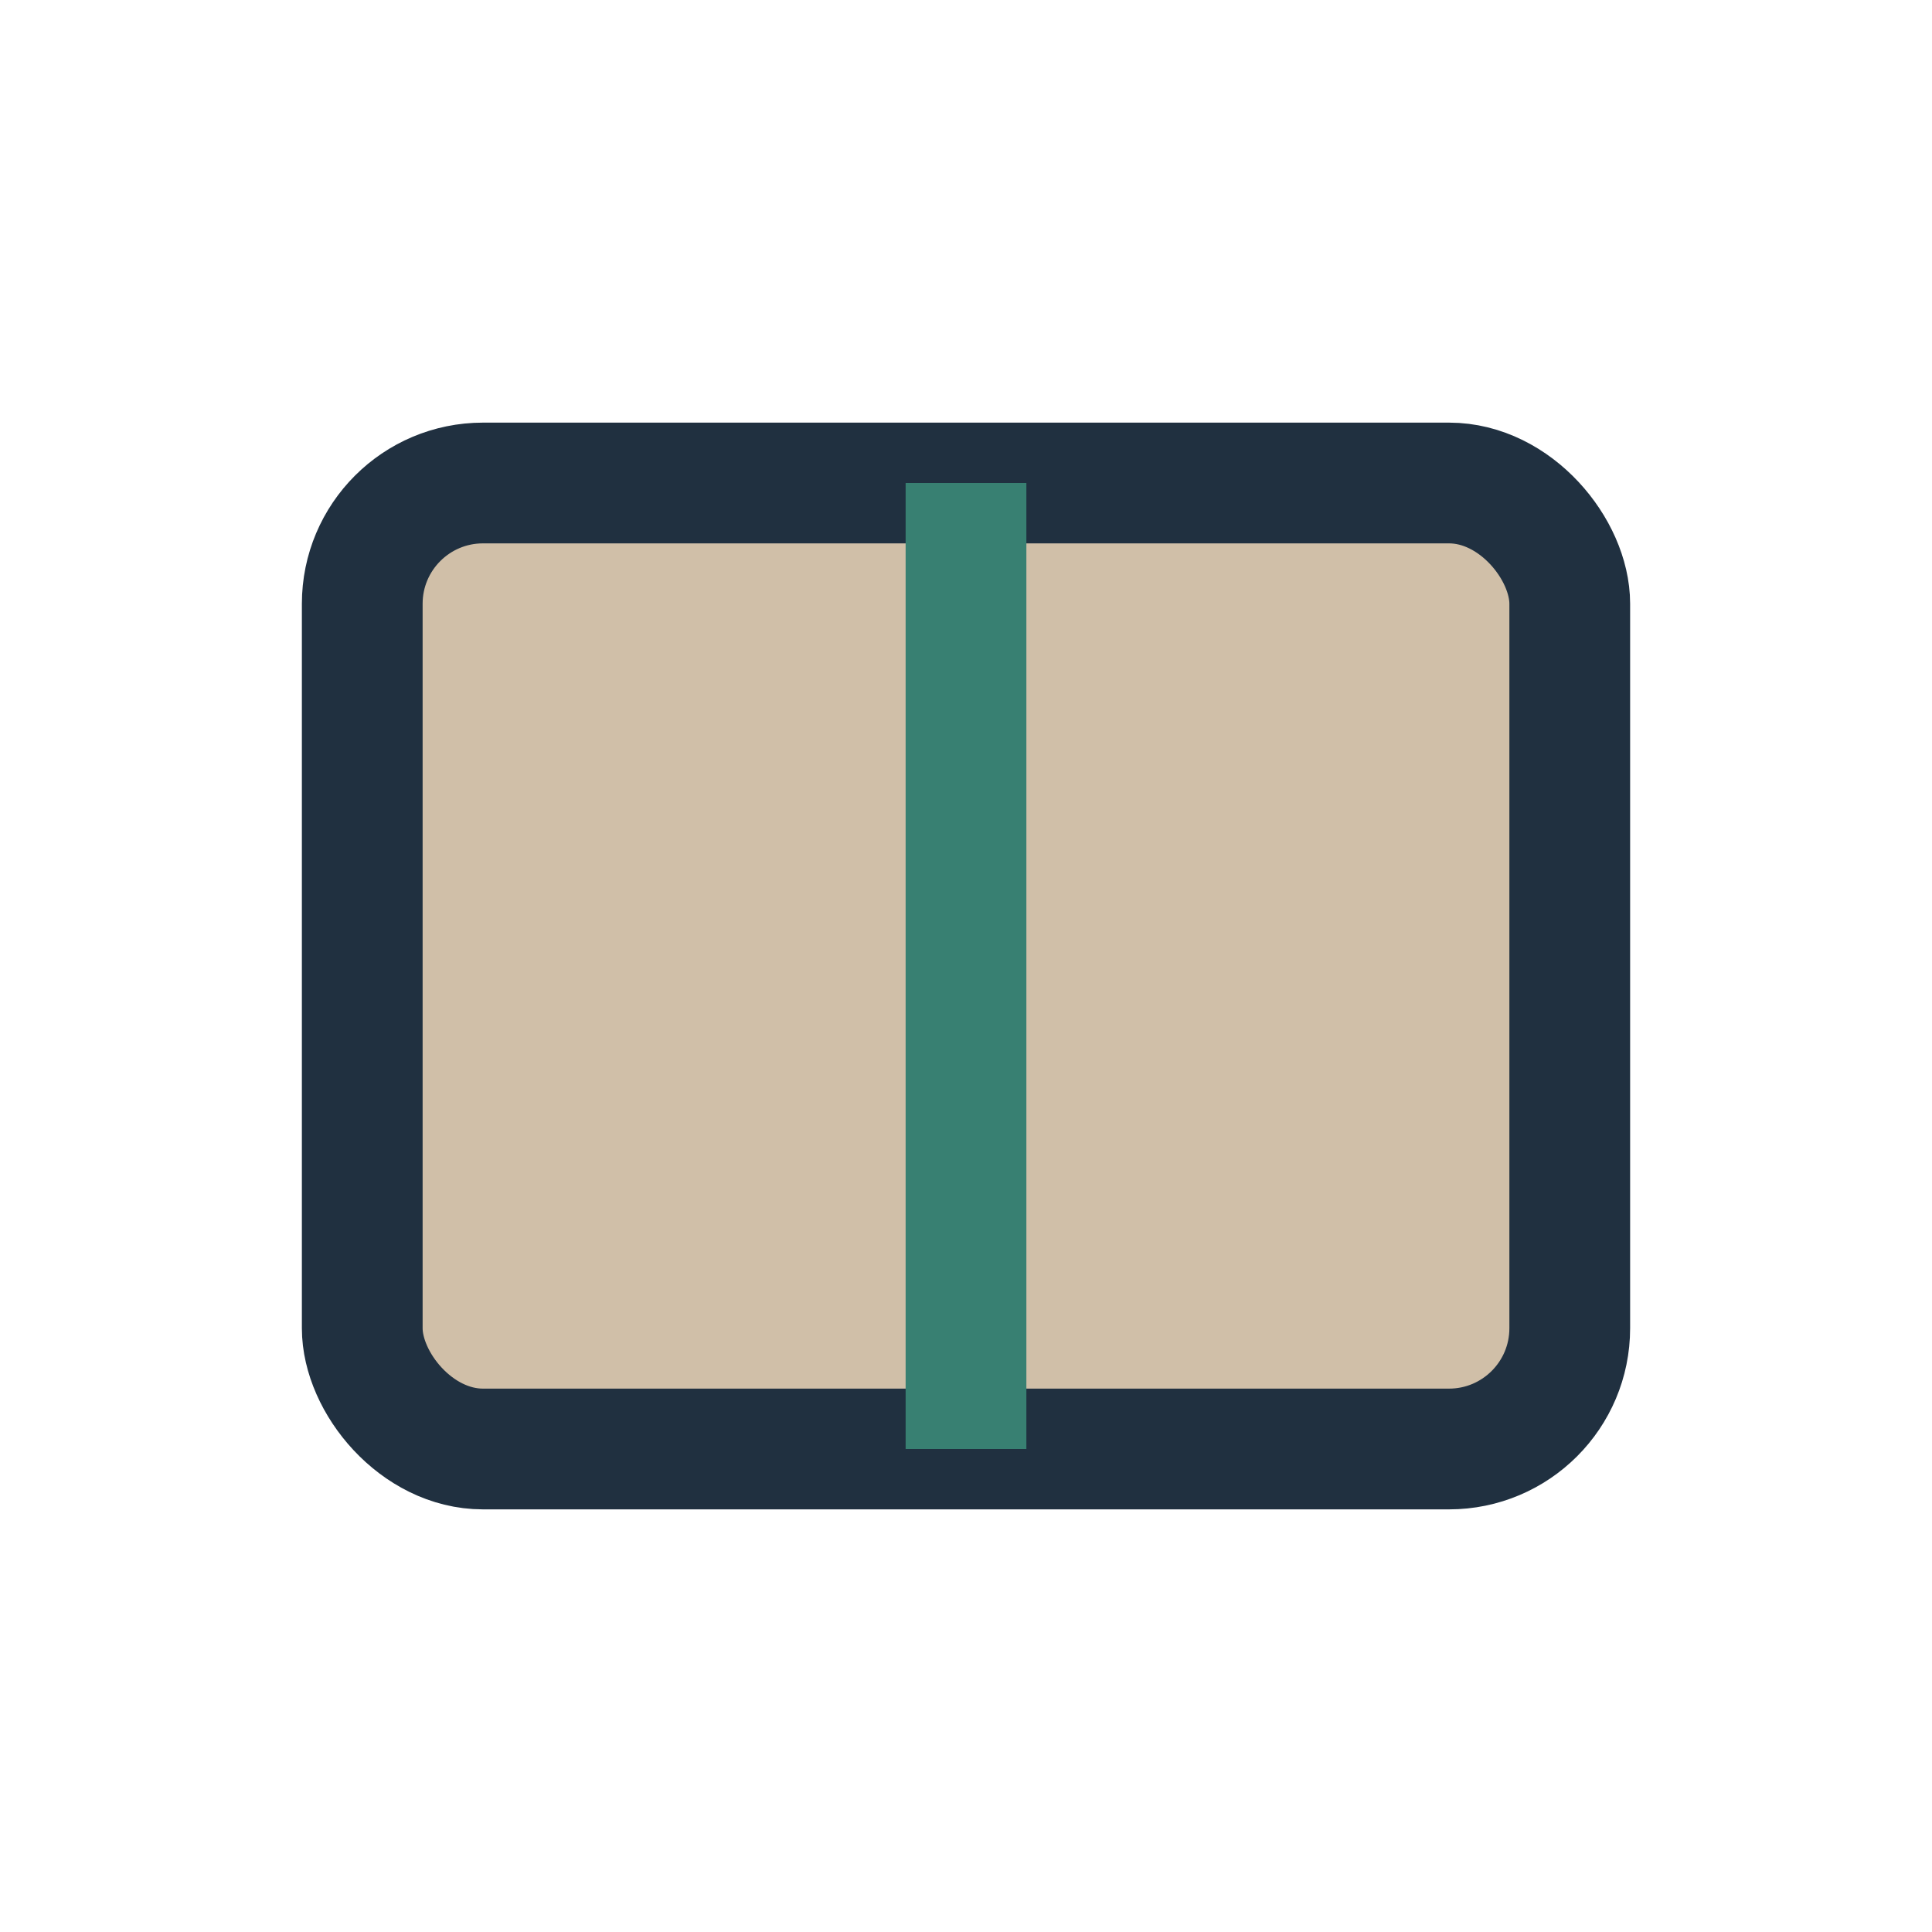 <?xml version="1.0" encoding="UTF-8"?>
<svg xmlns="http://www.w3.org/2000/svg" width="32" height="32" viewBox="0 0 32 32"><rect x="6" y="8" width="20" height="16" rx="2" fill="#D0BFA8" stroke="#203040" stroke-width="2"/><path d="M16 8v16" stroke="#388072" stroke-width="2"/></svg>